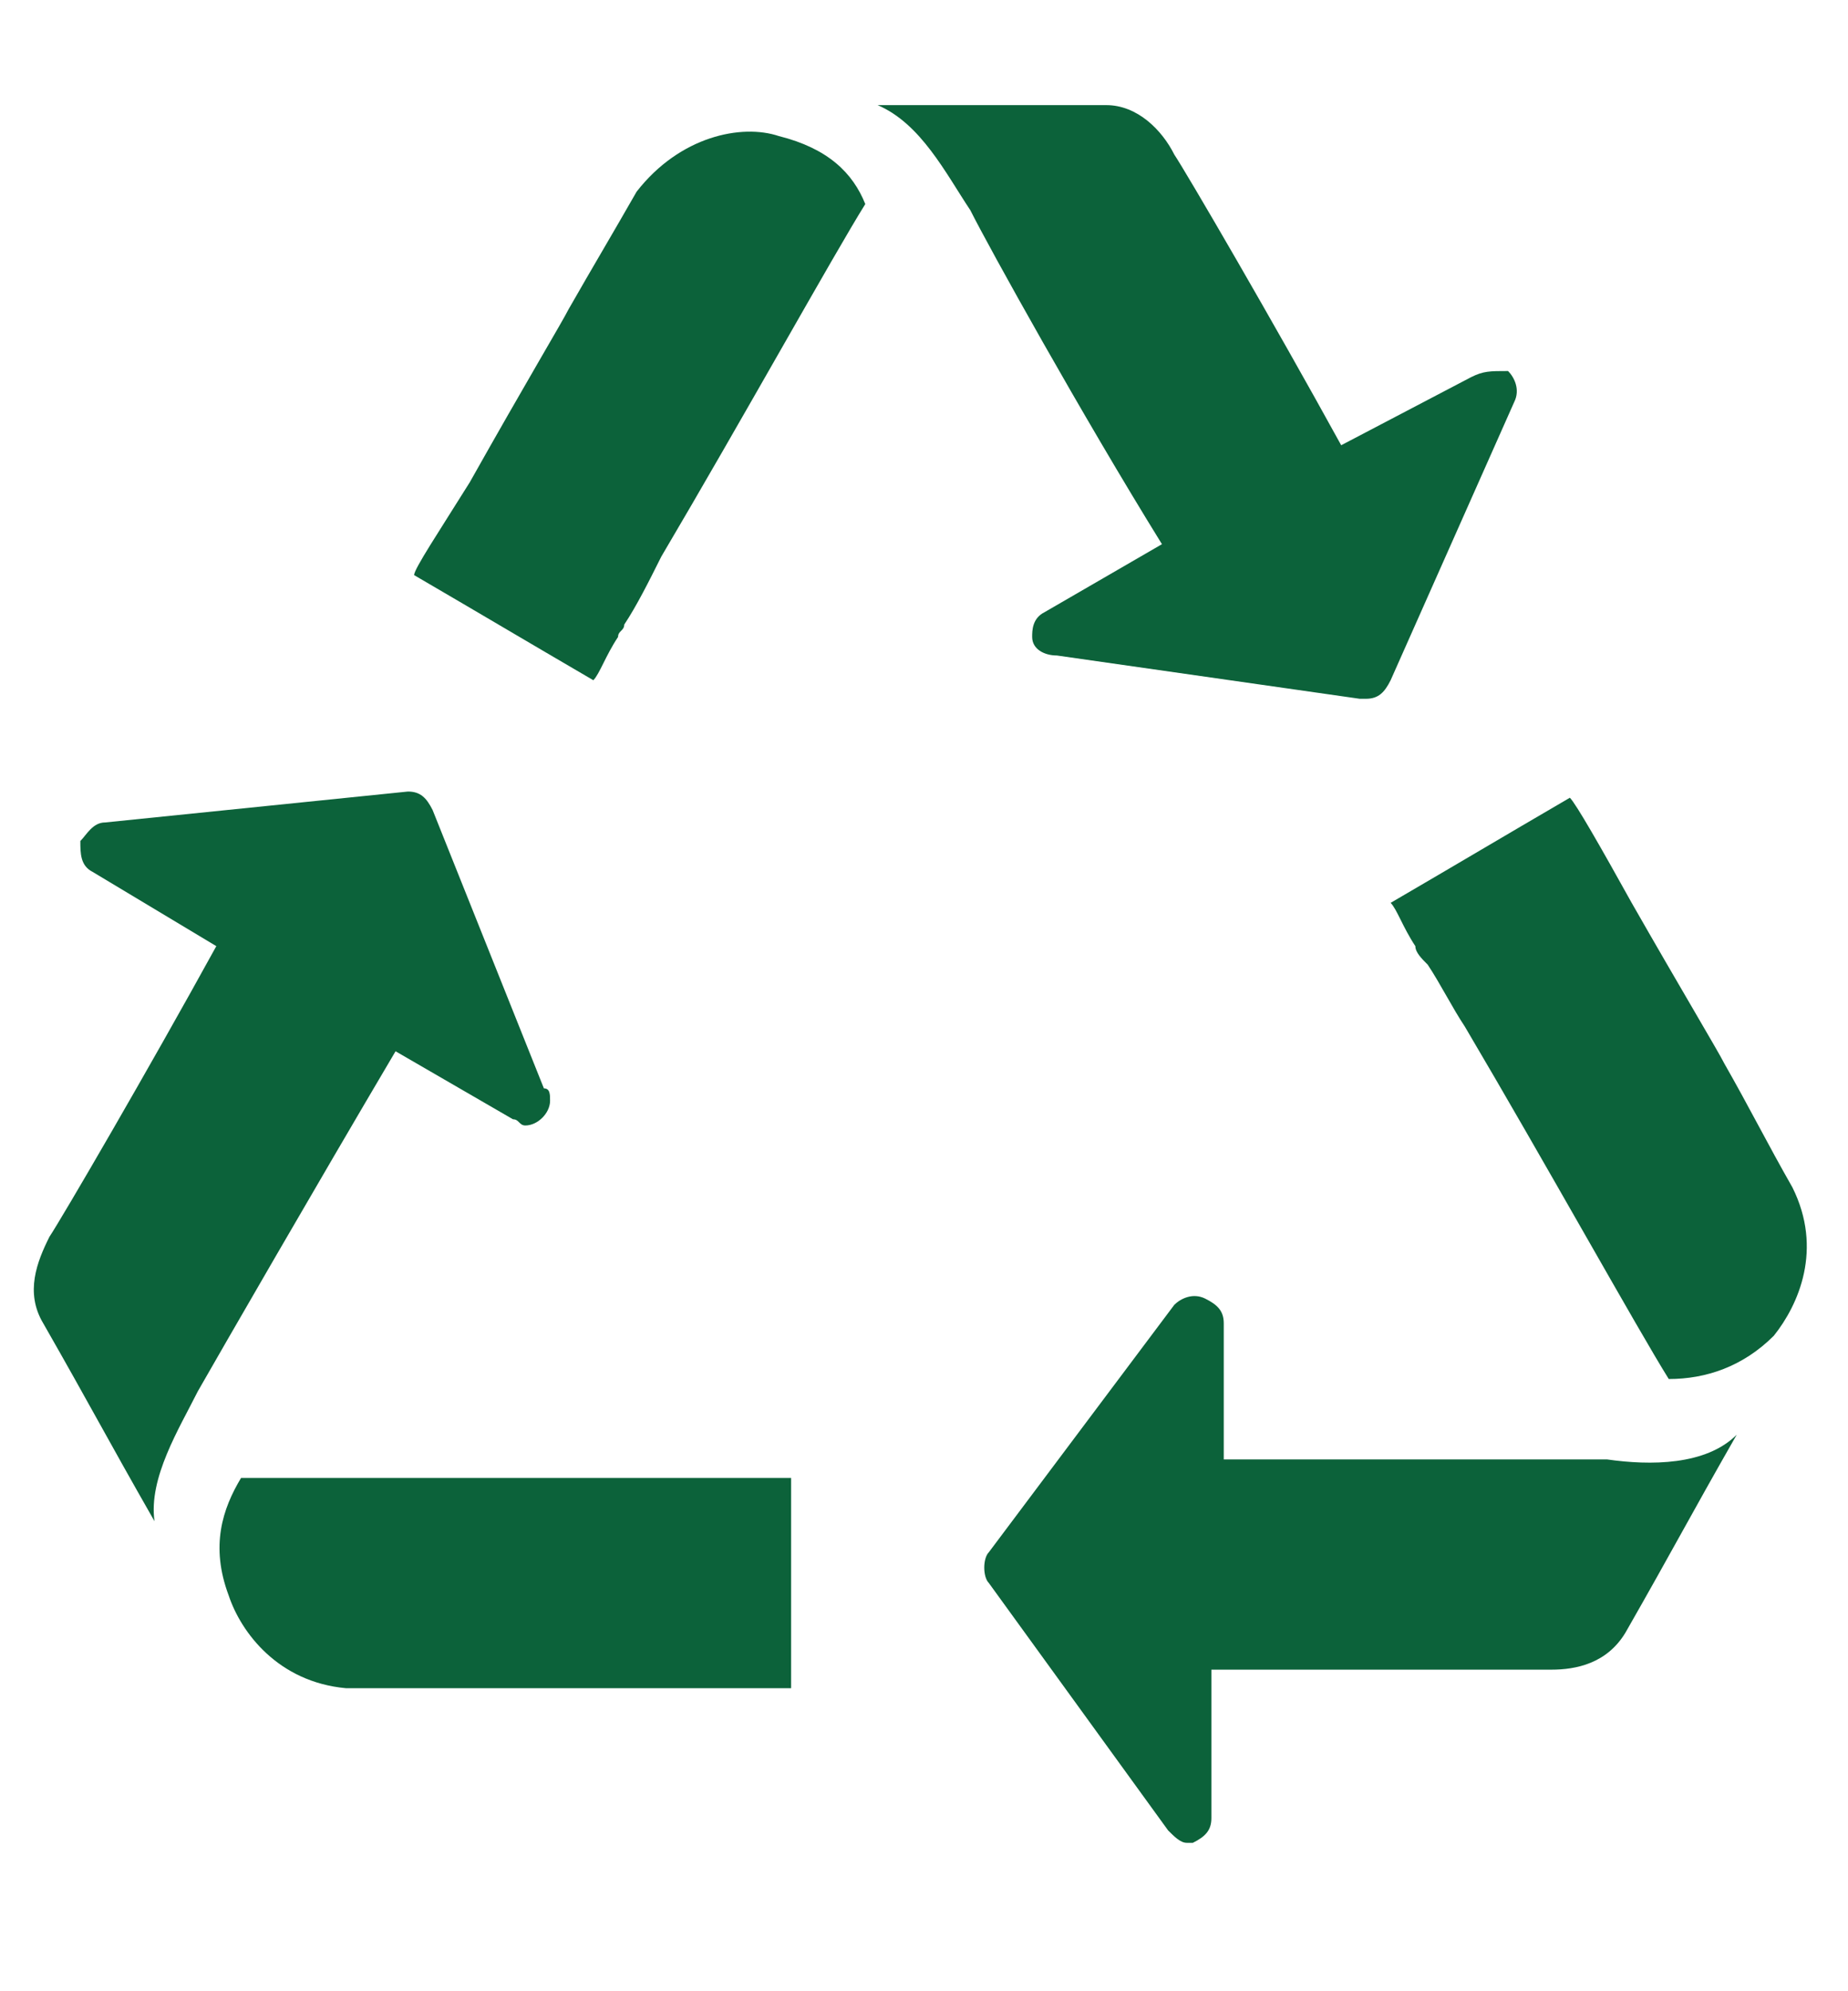<?xml version="1.0" encoding="utf-8"?>
<!-- Generator: Adobe Illustrator 24.0.0, SVG Export Plug-In . SVG Version: 6.00 Build 0)  -->
<svg version="1.1" id="Layer_1" xmlns="http://www.w3.org/2000/svg" xmlns:xlink="http://www.w3.org/1999/xlink" x="0px" y="0px"
	 viewBox="0 0 29.9 32.2" style="enable-background:new 0 0 29.9 32.2;" xml:space="preserve">
<style type="text/css">
	.st0{fill:#0C623A;}
</style>
<title>Shipping</title>
<g>
	<path class="st0" d="M12.6,2.2c-0.6-0.2-1.6,0-2.3,0.9C9.9,3.8,9.6,4.3,9.2,5C9.1,5.2,8.5,6.2,7.6,7.8C7.1,8.6,6.7,9.2,6.7,9.3
		c1.2,0.7,1.7,1,2.9,1.7c0.1-0.1,0.2-0.4,0.4-0.7l0,0c0-0.1,0.1-0.1,0.1-0.2c0.2-0.3,0.4-0.7,0.6-1.1l0,0c1.3-2.2,2.8-4.9,3.3-5.7
		C13.8,2.8,13.4,2.4,12.6,2.2z"/>
	<path class="st0" d="M16.9,9.9c-0.2,0.1-0.2,0.3-0.2,0.4c0,0.2,0.2,0.3,0.4,0.3l4.9,0.7c0,0,0,0,0.1,0c0.2,0,0.3-0.1,0.4-0.3l2-4.5
		c0.1-0.2,0-0.4-0.1-0.5C24.1,6,24,6,23.8,6.1l-2.1,1.1c-1.1-2-2.5-4.4-2.7-4.7c-0.2-0.4-0.6-0.8-1.1-0.8c-1.6,0-2.1,0-3.7,0
		c0.7,0.3,1.1,1.1,1.5,1.7C16,4,17.5,6.7,18.8,8.8L16.9,9.9z"/>
	<path class="st0" d="M6.4,17l1.9,1.1c0.1,0,0.1,0.1,0.2,0.1c0,0,0,0,0,0c0.2,0,0.4-0.2,0.4-0.4c0-0.1,0-0.2-0.1-0.2L7,13.1
		c-0.1-0.2-0.2-0.3-0.4-0.3l-4.9,0.5c-0.2,0-0.3,0.2-0.4,0.3c0,0.2,0,0.4,0.2,0.5l2,1.2c-1.1,2-2.5,4.4-2.7,4.7
		c-0.2,0.4-0.4,0.9-0.1,1.4c0.8,1.4,1,1.8,1.8,3.2c-0.1-0.7,0.4-1.5,0.7-2.1C3.6,21.8,5.1,19.2,6.4,17z"/>
	<path class="st0" d="M12,23.9c-0.1,0-0.2,0-0.3,0c-0.4,0-0.8,0-1.2,0l0,0c-2.6,0-5.6,0-6.6,0c-0.3,0.5-0.5,1.1-0.2,1.9
		c0.2,0.6,0.8,1.4,1.9,1.5c0.8,0,1.4,0,2.3,0c0.2,0,1.3,0,3,0v0c1,0,1.8,0,1.9,0c0-1.4,0-2,0-3.4C12.7,23.9,12.4,23.9,12,23.9
		L12,23.9z"/>
	<path class="st0" d="M26,23.6c-0.7,0-3.7,0-6.2,0l0-2.2c0-0.2-0.1-0.3-0.3-0.4c-0.2-0.1-0.4,0-0.5,0.1L16,25.1
		c-0.1,0.1-0.1,0.4,0,0.5l2.9,4c0.1,0.1,0.2,0.2,0.3,0.2c0,0,0.1,0,0.1,0c0.2-0.1,0.3-0.2,0.3-0.4l0-2.4c2.3,0,5,0,5.5,0
		c0.4,0,0.9-0.1,1.2-0.6c0.8-1.4,1-1.8,1.8-3.2C27.6,23.7,26.7,23.7,26,23.6z"/>
	<path class="st0" d="M29,19.2c-0.4-0.7-0.7-1.3-1.1-2c-0.1-0.2-0.7-1.2-1.5-2.6l0,0c-0.5-0.9-0.9-1.6-1-1.7c-1.2,0.7-1.7,1-2.9,1.7
		c0.1,0.1,0.2,0.4,0.4,0.7l0,0c0,0.1,0.1,0.2,0.2,0.3c0.2,0.3,0.4,0.7,0.6,1l0,0c1.3,2.2,2.8,4.9,3.3,5.7c0.6,0,1.2-0.2,1.7-0.7
		C29.1,21.1,29.5,20.2,29,19.2z"/>
</g>
</svg>
